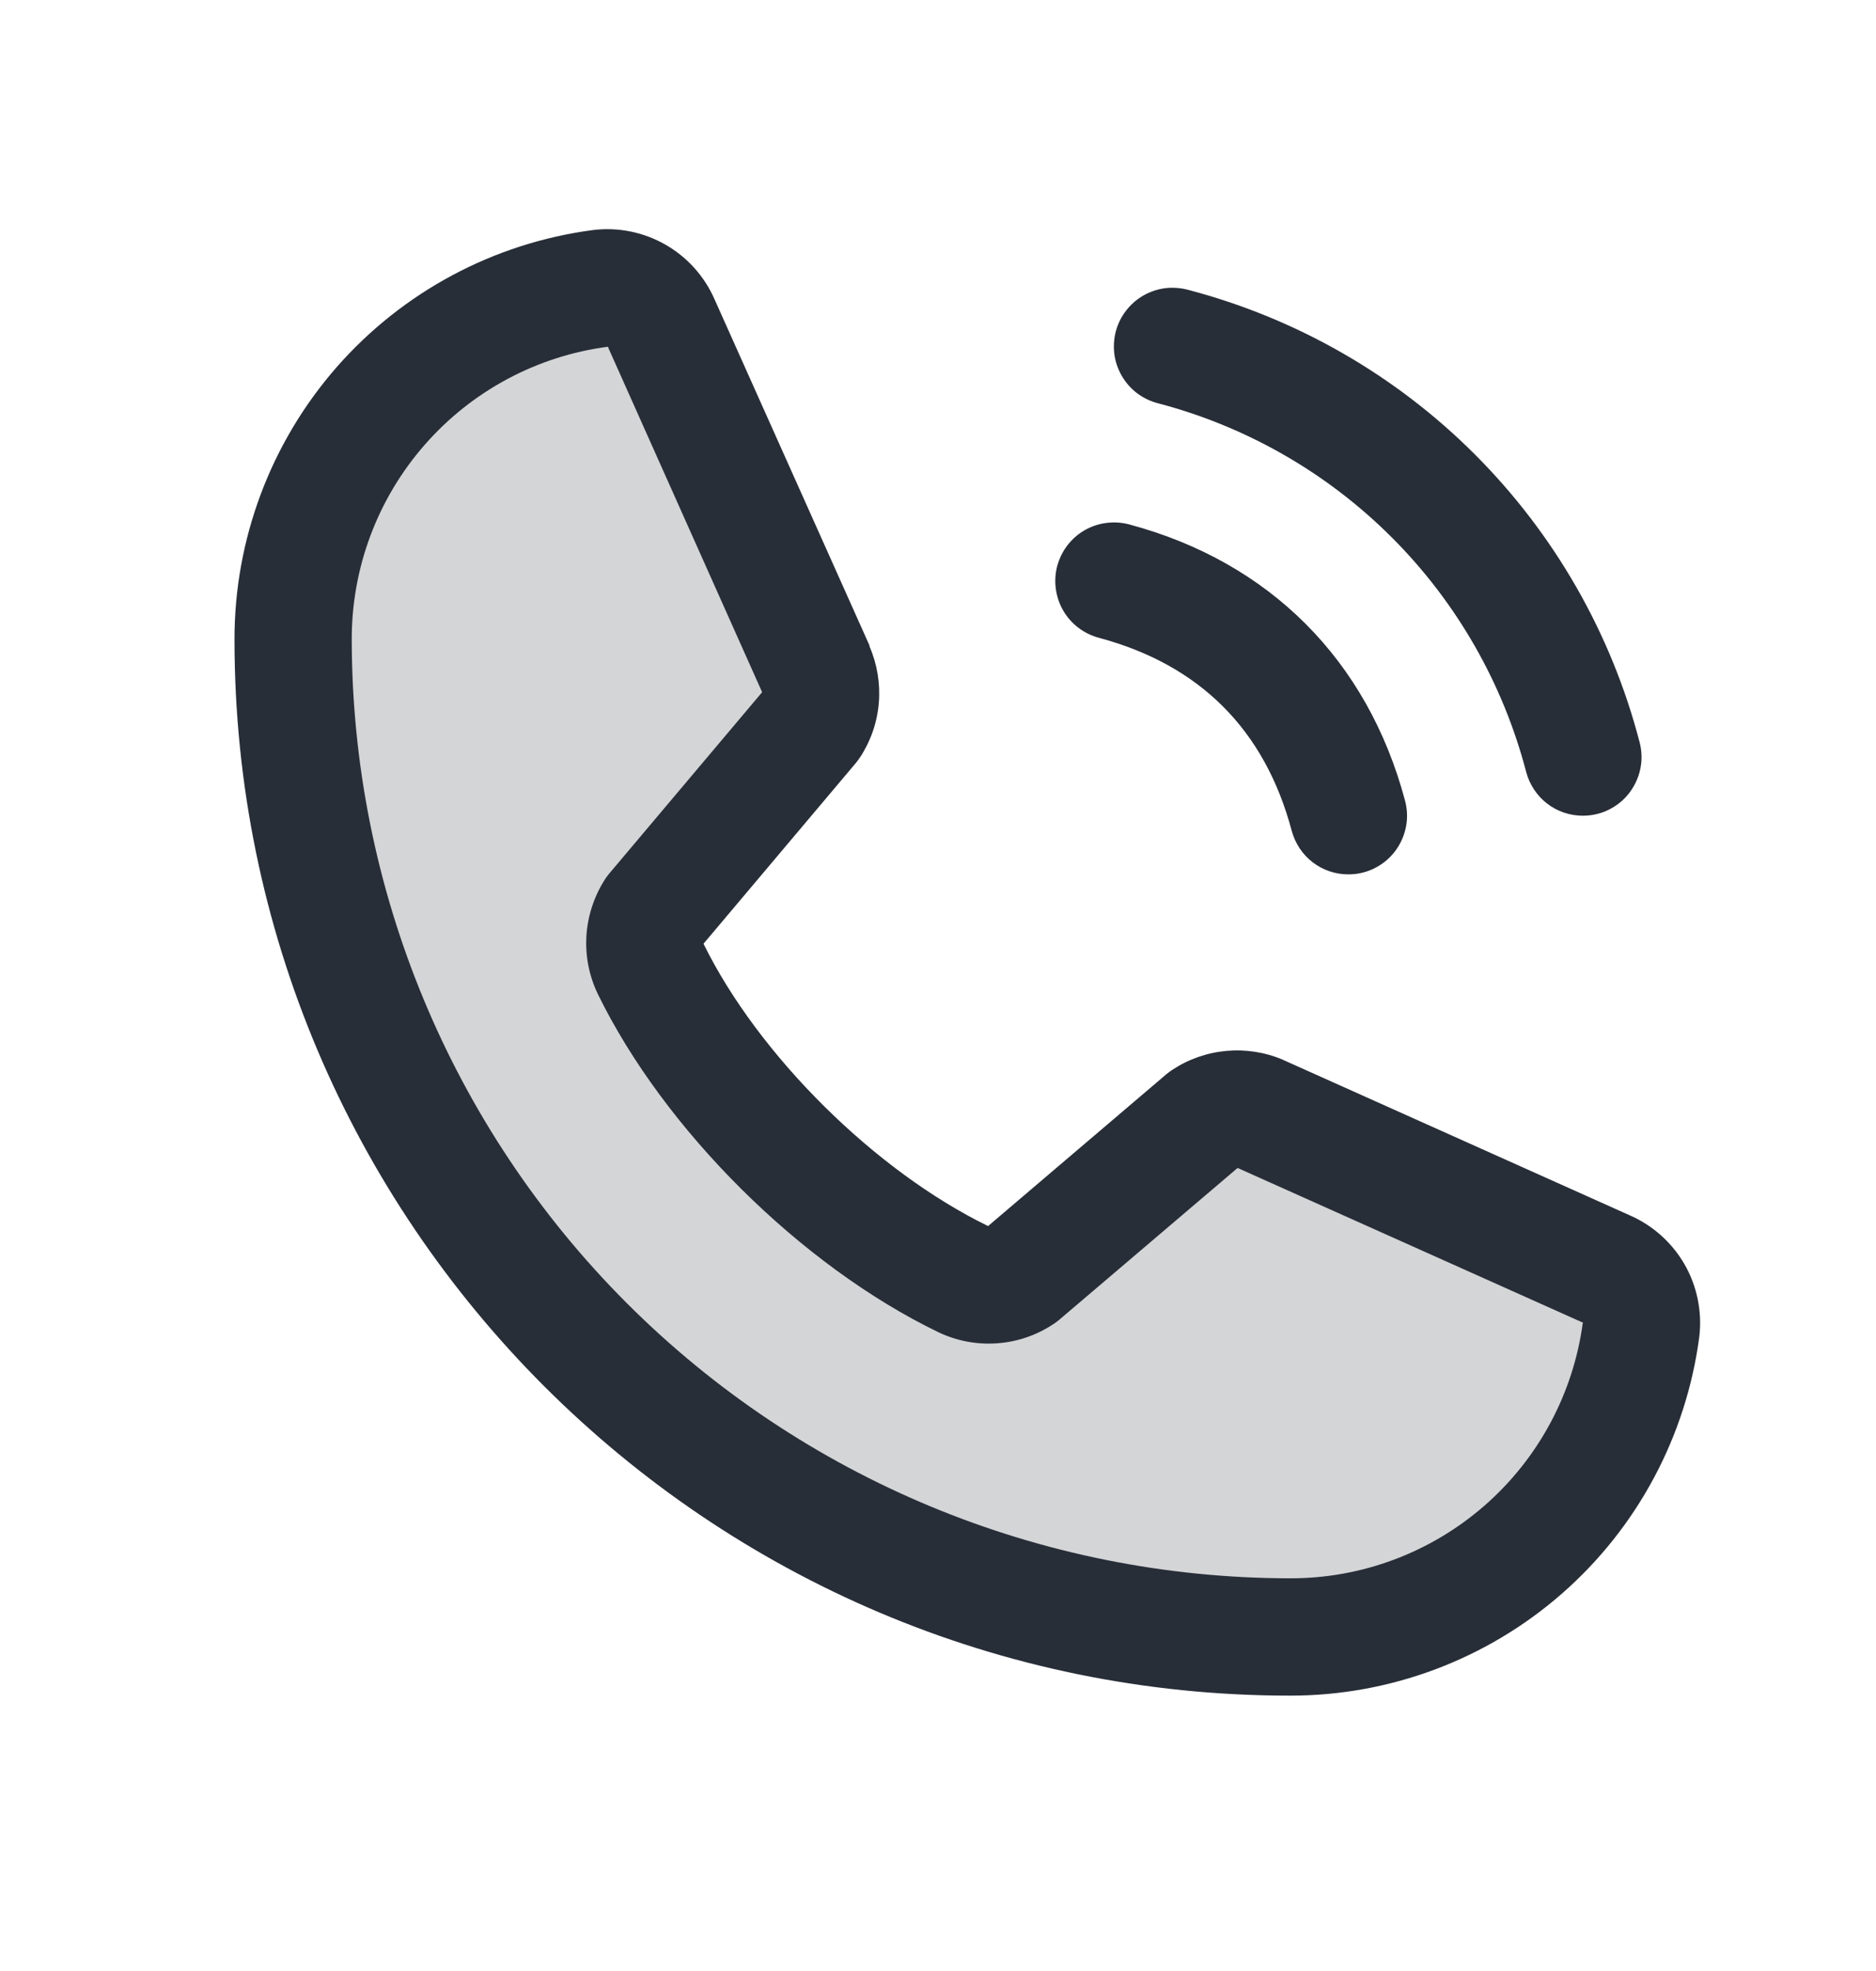 <svg xmlns="http://www.w3.org/2000/svg" width="20" height="21" viewBox="0 0 20 21" fill="none">
  <path opacity="0.2" d="M17.495 14.166C17.374 15.073 16.927 15.905 16.238 16.508C15.549 17.11 14.665 17.442 13.75 17.441C10.932 17.441 8.23 16.322 6.237 14.329C4.244 12.336 3.125 9.634 3.125 6.816C3.124 5.901 3.456 5.017 4.058 4.328C4.661 3.639 5.493 3.192 6.4 3.071C6.534 3.055 6.67 3.083 6.787 3.15C6.904 3.218 6.995 3.322 7.048 3.446L8.699 7.133C8.74 7.228 8.756 7.331 8.747 7.434C8.738 7.537 8.704 7.635 8.648 7.722L6.978 9.707C6.919 9.796 6.884 9.899 6.876 10.006C6.869 10.113 6.89 10.22 6.936 10.317C7.582 11.639 8.949 12.99 10.276 13.63C10.373 13.676 10.48 13.696 10.588 13.688C10.695 13.68 10.798 13.644 10.887 13.584L12.841 11.92C12.927 11.862 13.027 11.827 13.13 11.818C13.234 11.809 13.338 11.825 13.434 11.866L17.118 13.517C17.243 13.57 17.347 13.661 17.415 13.778C17.483 13.896 17.511 14.032 17.495 14.166Z" fill="#282E38"/>
  <path d="M11.896 3.53C11.917 3.45 11.954 3.376 12.004 3.311C12.054 3.246 12.116 3.191 12.187 3.15C12.258 3.109 12.337 3.082 12.418 3.071C12.5 3.061 12.582 3.066 12.662 3.087C13.82 3.39 14.877 3.995 15.724 4.842C16.571 5.689 17.177 6.746 17.479 7.905C17.5 7.984 17.506 8.067 17.495 8.148C17.484 8.229 17.457 8.308 17.416 8.379C17.375 8.45 17.321 8.512 17.256 8.562C17.19 8.612 17.116 8.649 17.037 8.67C16.984 8.684 16.93 8.691 16.875 8.691C16.737 8.691 16.603 8.646 16.494 8.562C16.385 8.478 16.307 8.36 16.271 8.227C16.024 7.281 15.53 6.418 14.839 5.727C14.148 5.036 13.285 4.542 12.339 4.295C12.26 4.274 12.185 4.237 12.12 4.188C12.055 4.138 12 4.075 11.959 4.004C11.918 3.933 11.891 3.855 11.88 3.773C11.87 3.692 11.875 3.609 11.896 3.53ZM11.714 6.795C12.791 7.083 13.484 7.775 13.771 8.852C13.807 8.985 13.885 9.103 13.994 9.187C14.103 9.271 14.237 9.316 14.375 9.316C14.43 9.316 14.484 9.309 14.537 9.295C14.616 9.274 14.69 9.237 14.756 9.187C14.821 9.137 14.875 9.075 14.916 9.004C14.957 8.933 14.984 8.854 14.995 8.773C15.006 8.692 15 8.609 14.979 8.53C14.579 7.033 13.534 5.987 12.037 5.587C11.957 5.566 11.875 5.561 11.793 5.572C11.712 5.582 11.633 5.609 11.562 5.65C11.491 5.691 11.429 5.746 11.379 5.811C11.329 5.876 11.293 5.951 11.271 6.03C11.25 6.109 11.245 6.192 11.256 6.273C11.267 6.355 11.293 6.433 11.334 6.504C11.375 6.575 11.43 6.638 11.495 6.687C11.56 6.737 11.635 6.774 11.714 6.795ZM18.116 14.244C17.976 15.303 17.456 16.275 16.653 16.978C15.85 17.681 14.818 18.068 13.75 18.066C7.547 18.066 2.5 13.019 2.5 6.816C2.498 5.749 2.885 4.717 3.588 3.913C4.292 3.11 5.263 2.59 6.322 2.451C6.59 2.418 6.861 2.473 7.095 2.607C7.329 2.741 7.513 2.947 7.62 3.194L9.27 6.878V6.887C9.352 7.077 9.386 7.284 9.369 7.489C9.352 7.695 9.284 7.893 9.171 8.066C9.157 8.087 9.142 8.107 9.127 8.126L7.5 10.055C8.085 11.244 9.329 12.476 10.534 13.063L12.435 11.445C12.454 11.43 12.473 11.415 12.494 11.401C12.667 11.286 12.866 11.216 13.072 11.197C13.279 11.178 13.488 11.21 13.679 11.292L13.689 11.297L17.369 12.946C17.617 13.053 17.824 13.237 17.959 13.471C18.093 13.705 18.148 13.976 18.116 14.244ZM16.875 14.088C16.875 14.088 16.869 14.088 16.866 14.088L13.194 12.444L11.292 14.062C11.274 14.077 11.254 14.092 11.234 14.105C11.055 14.225 10.847 14.297 10.631 14.312C10.415 14.328 10.199 14.287 10.004 14.194C8.541 13.487 7.082 12.04 6.374 10.592C6.28 10.398 6.238 10.183 6.252 9.968C6.266 9.754 6.335 9.546 6.452 9.365C6.466 9.344 6.48 9.324 6.497 9.305L8.125 7.375L6.484 3.703C6.484 3.7 6.484 3.697 6.484 3.694C5.727 3.792 5.031 4.164 4.528 4.739C4.024 5.314 3.748 6.052 3.75 6.816C3.753 9.468 4.807 12.009 6.682 13.884C8.557 15.759 11.099 16.813 13.75 16.816C14.514 16.819 15.252 16.543 15.827 16.041C16.402 15.539 16.775 14.844 16.875 14.087V14.088Z" fill="#282E38"/>
</svg>